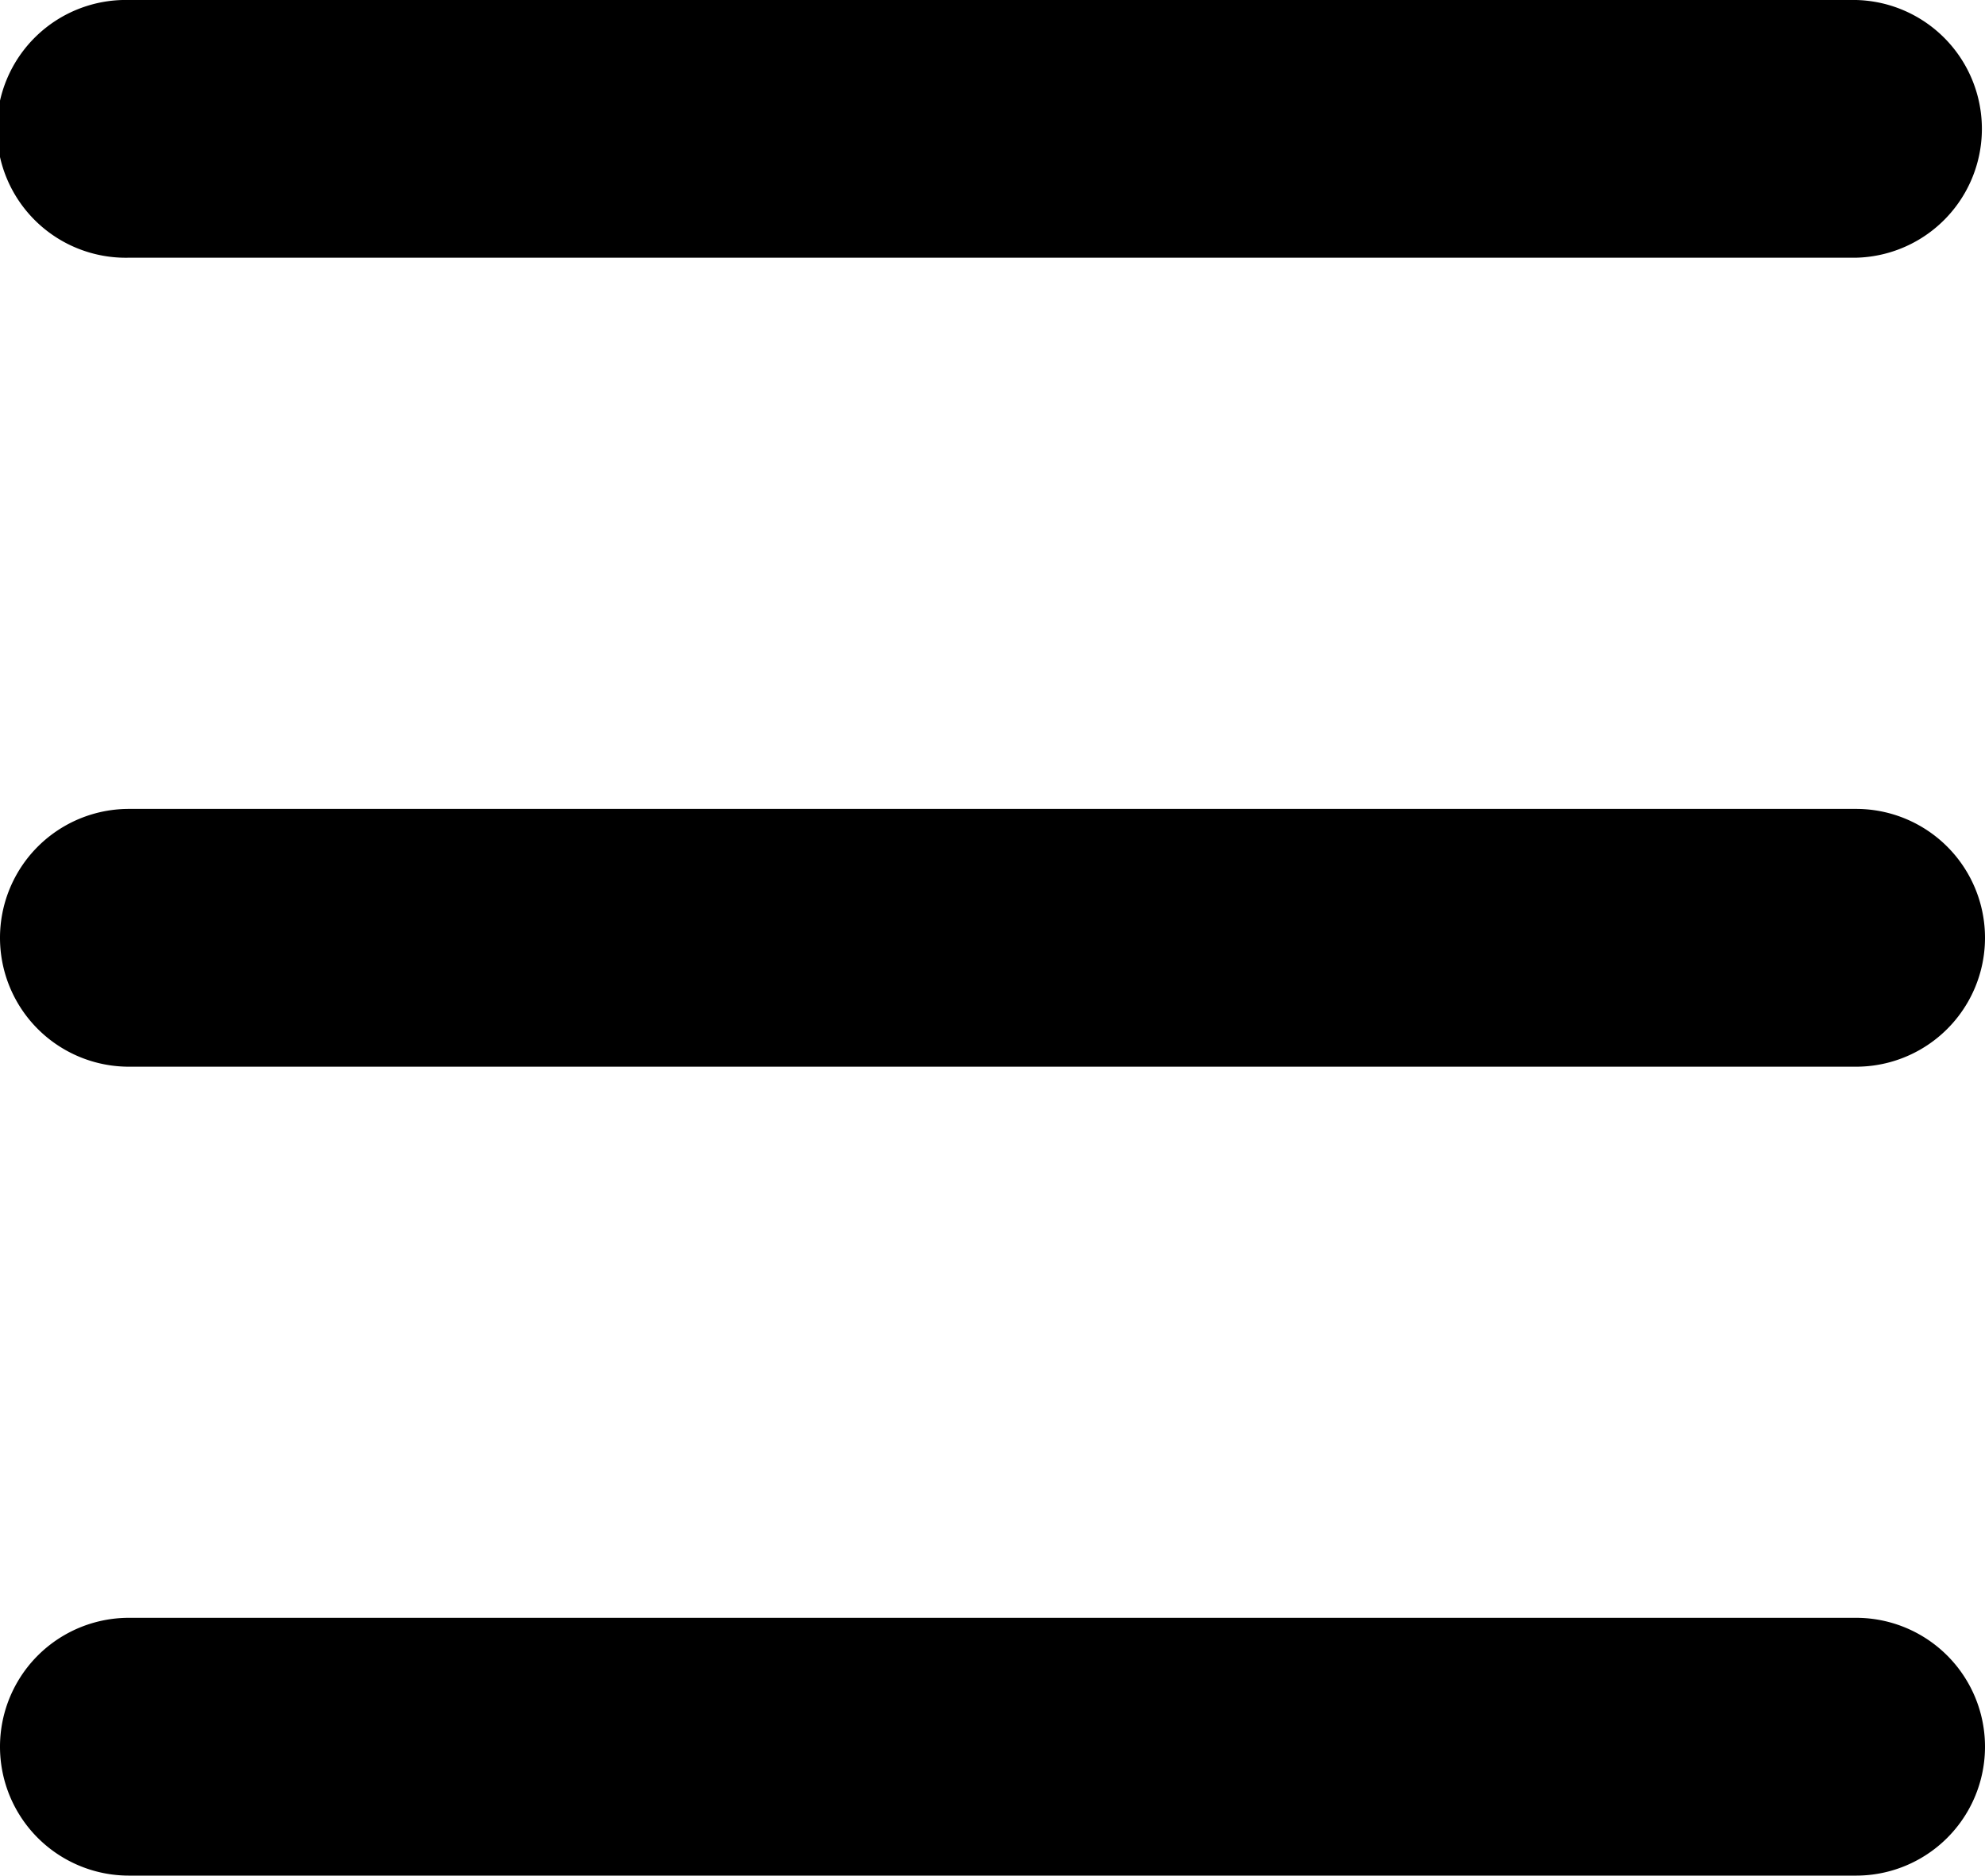 <svg xmlns="http://www.w3.org/2000/svg" width="26.455" height="25" viewBox="0 0 26.455 25"><g transform="translate(-16.923 -17.651)"><path d="M41.661,42.651H18.641a1.718,1.718,0,1,1,0-3.436H41.66a1.718,1.718,0,0,1,0,3.436Z"/><path d="M41.661,31.869H18.641a1.718,1.718,0,1,1,0-3.436H41.66a1.718,1.718,0,0,1,0,3.436Z"/><path d="M41.661,21.086H18.641a1.718,1.718,0,1,1,0-3.435H41.66a1.718,1.718,0,0,1,0,3.435Z"/></g></svg>
